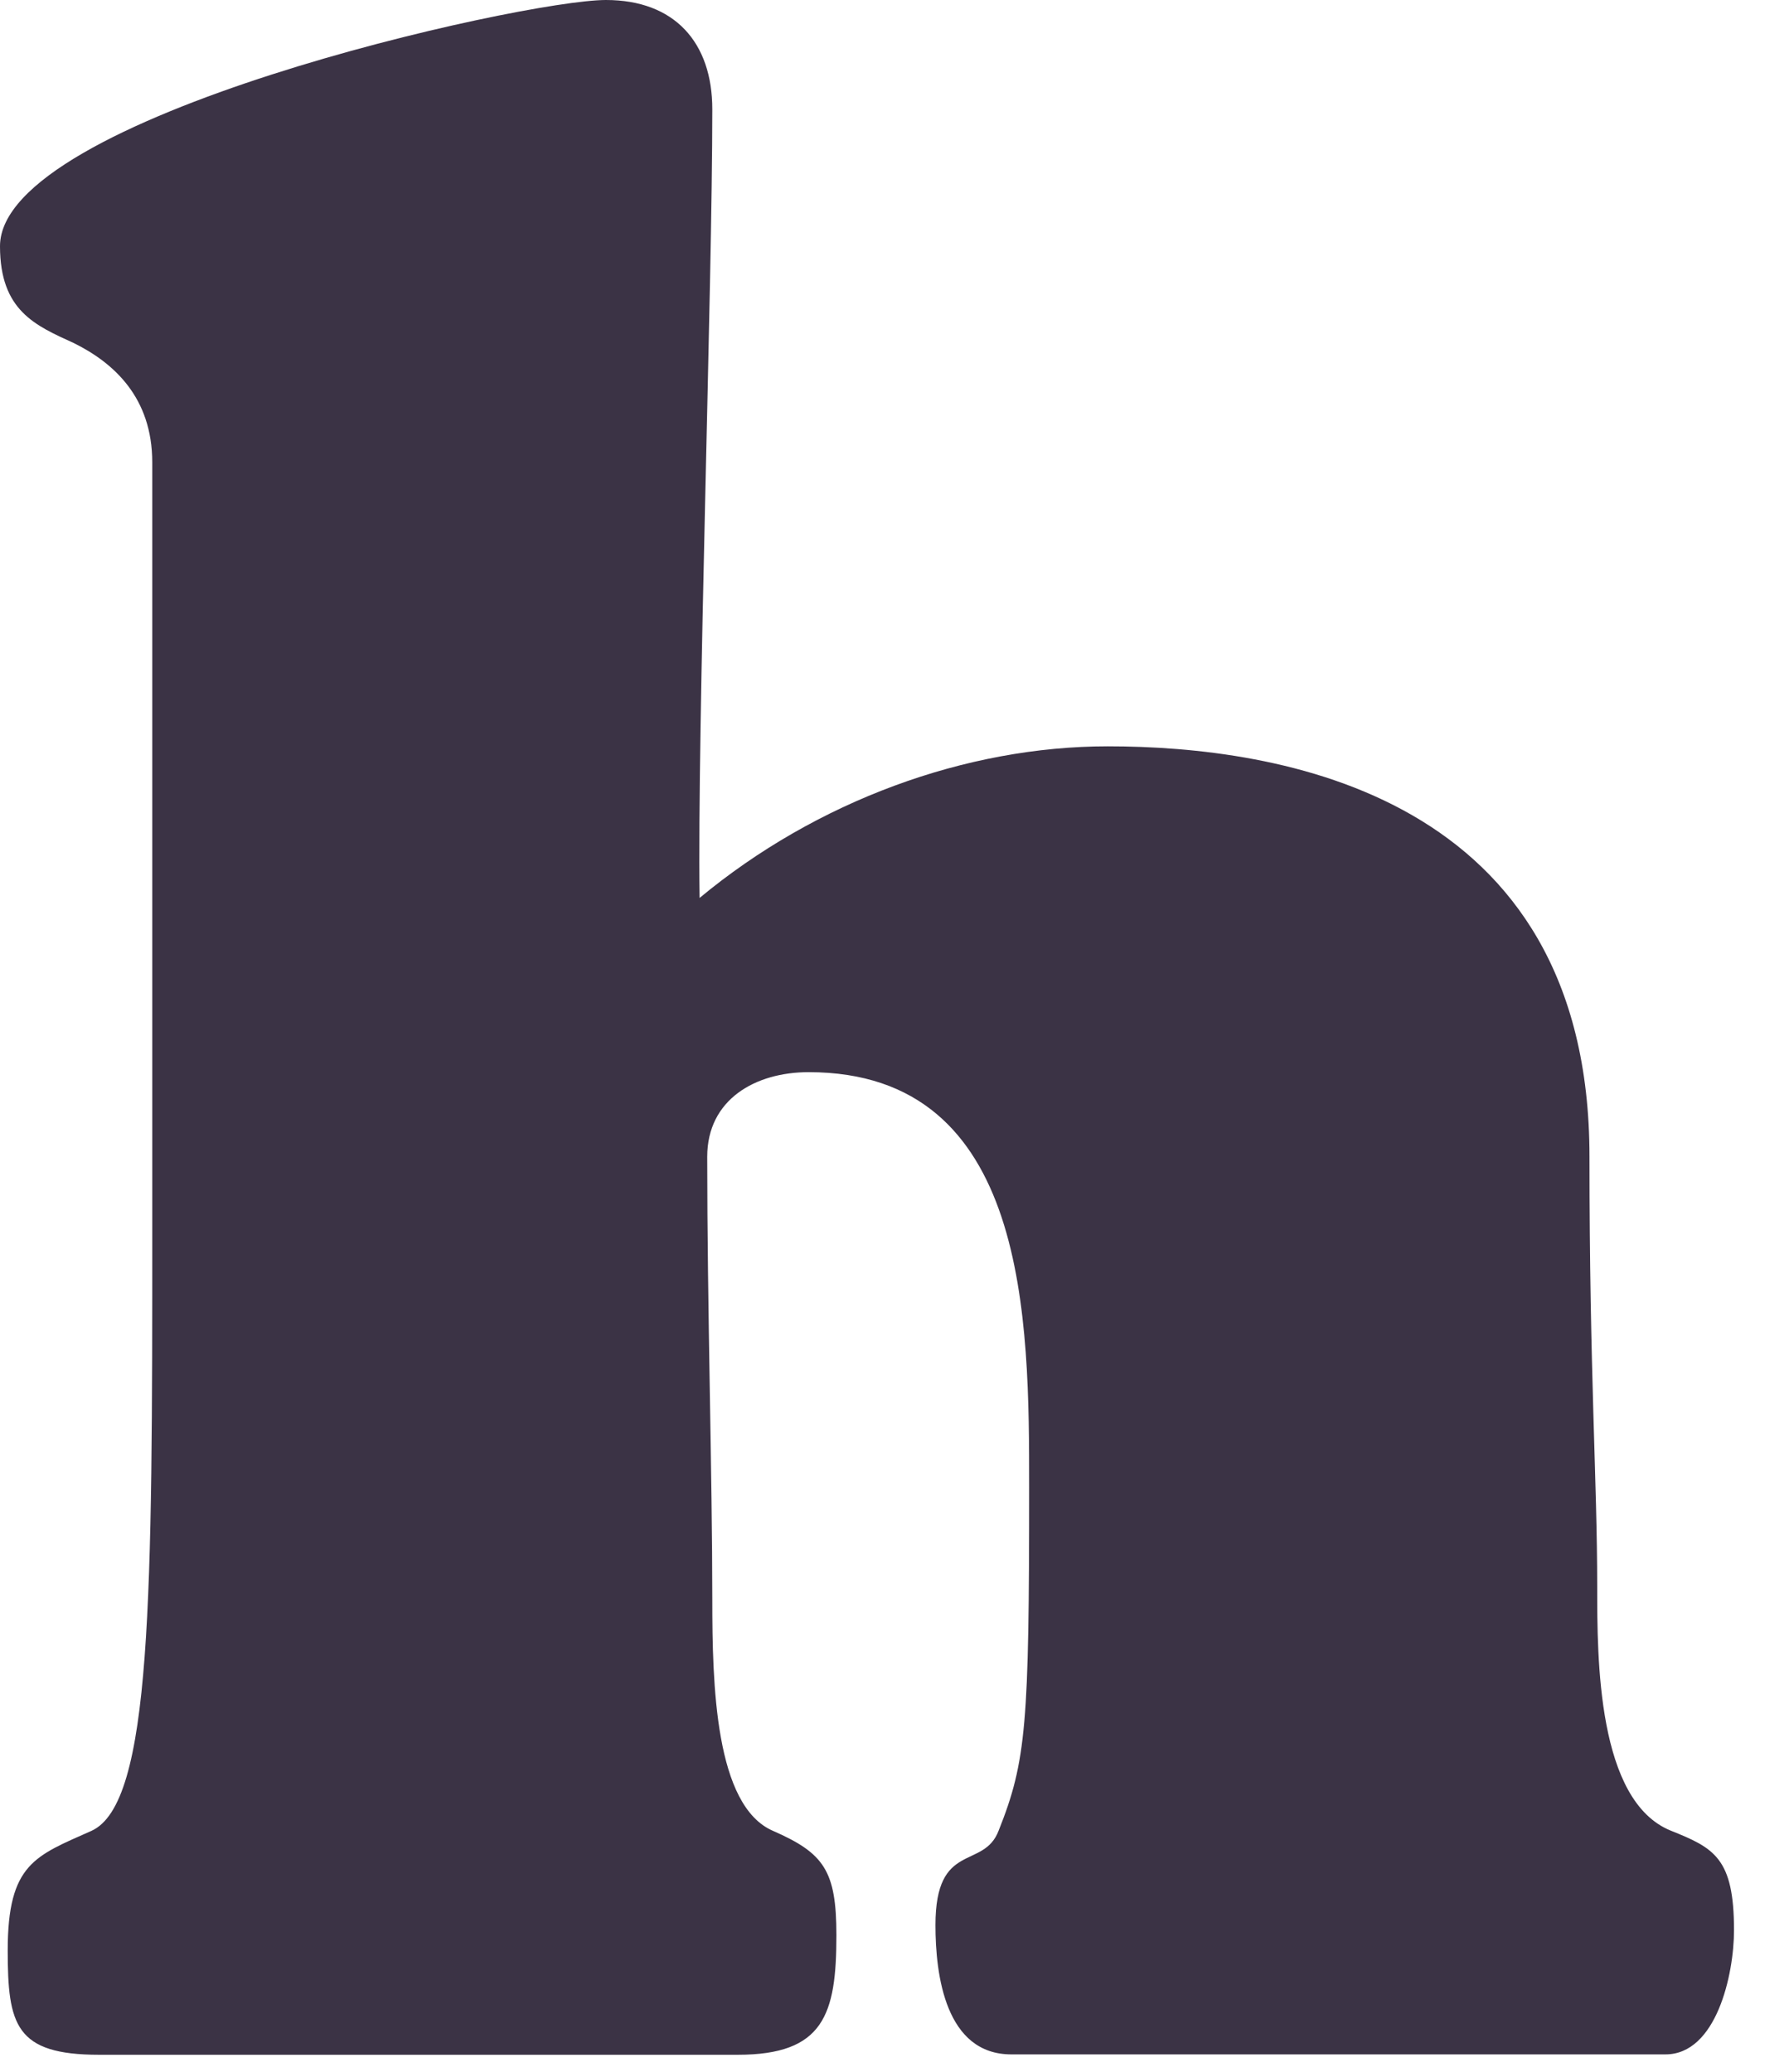<?xml version="1.0" encoding="utf-8"?>
<svg xmlns="http://www.w3.org/2000/svg" fill="none" height="100%" overflow="visible" preserveAspectRatio="none" style="display: block;" viewBox="0 0 19 22" width="100%">
<path d="M1.617 4.91C1.617 4.224 1.212 3.854 0.782 3.642C0.377 3.457 0 3.3 0 2.614C0 1.241 5.546 0 6.435 0C7.163 0 7.565 0.449 7.565 1.161C7.565 3.036 7.405 7.687 7.43 9.535C8.67 8.506 10.258 7.925 11.765 7.925C13.569 7.925 16.881 8.426 16.881 12.281C16.881 14.578 16.963 15.713 16.963 16.849C16.963 17.616 16.963 19.122 17.744 19.439C18.203 19.623 18.416 19.728 18.416 20.495C18.416 20.969 18.228 21.815 17.688 21.815H10.741C10.041 21.815 9.935 20.972 9.935 20.442C9.935 19.543 10.446 19.86 10.606 19.439C10.901 18.7 10.93 18.303 10.93 15.794C10.93 14.023 10.93 11.385 8.588 11.385C8.023 11.385 7.511 11.674 7.511 12.284C7.511 13.869 7.565 15.689 7.565 16.985C7.565 17.884 7.593 19.177 8.211 19.442C8.751 19.679 8.883 19.864 8.883 20.55C8.883 21.394 8.748 21.819 7.835 21.819H1.052C0.163 21.819 0.082 21.501 0.082 20.71C0.082 19.787 0.377 19.707 0.97 19.442C1.617 19.152 1.617 16.933 1.617 13.026V4.914V4.91Z" fill="#3B3345" id="h"/>
</svg>